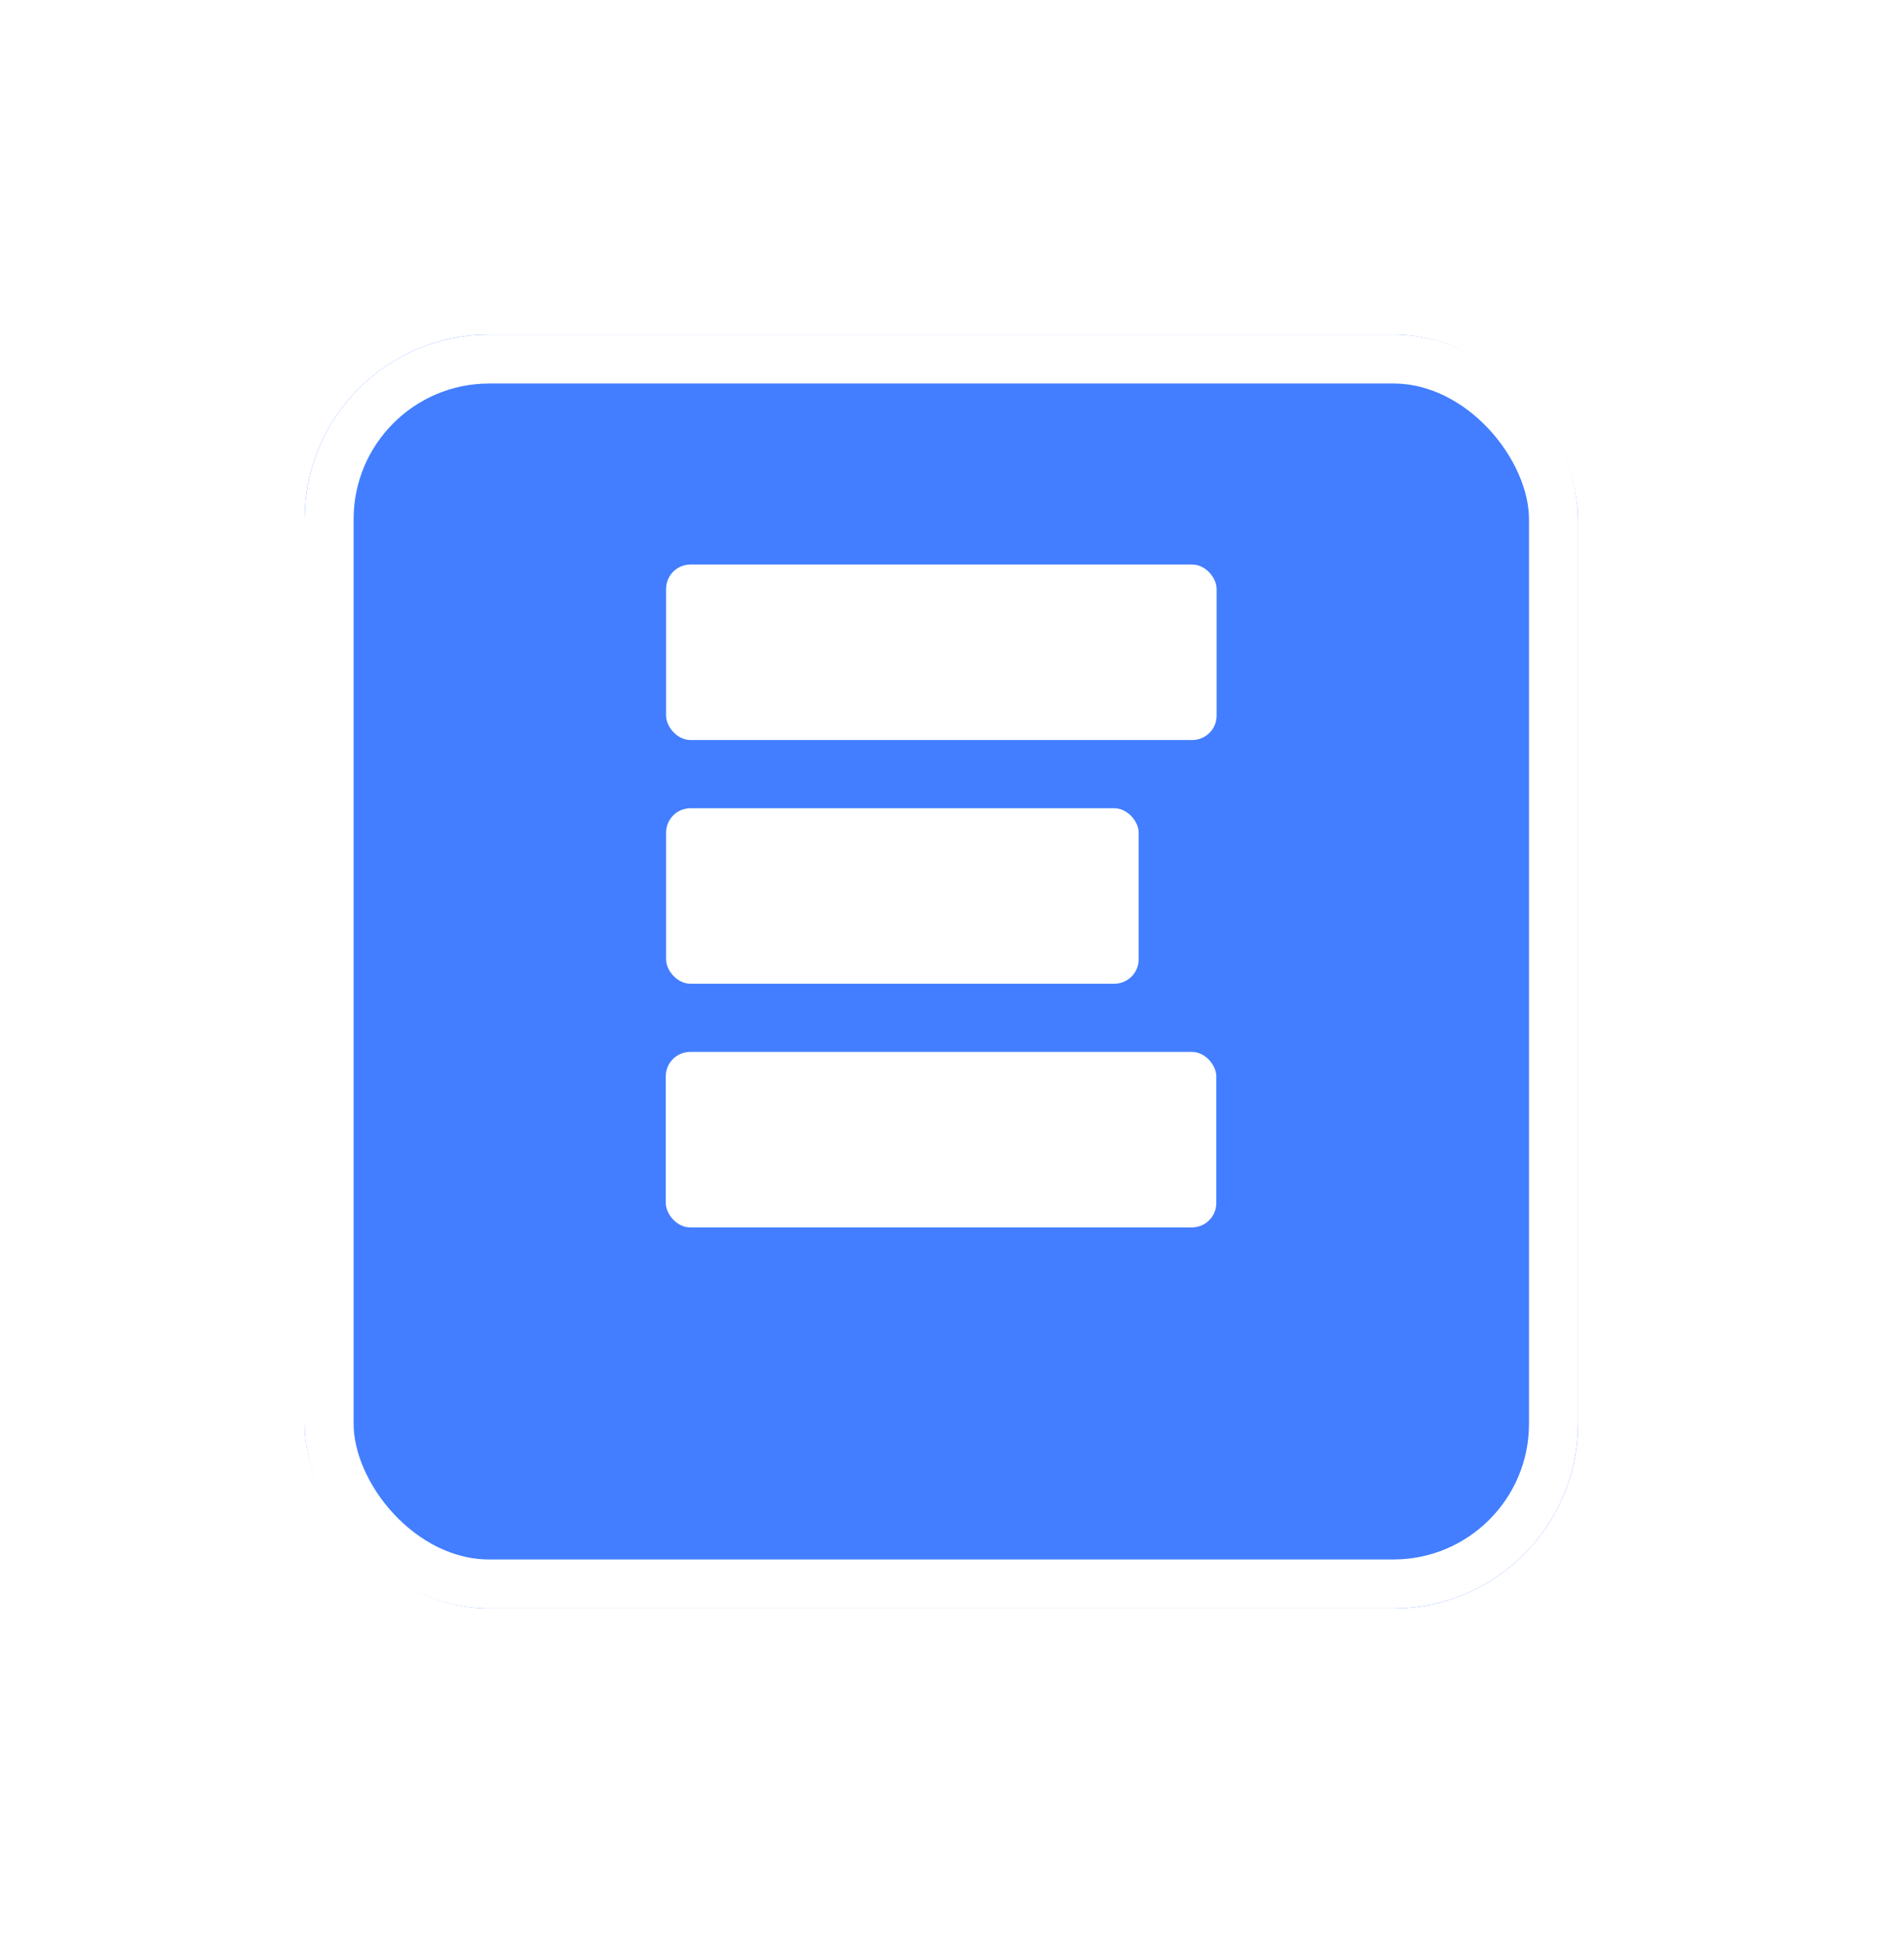 <svg width="50" height="51" viewBox="0 0 50 51" fill="none" xmlns="http://www.w3.org/2000/svg">
<g filter="url(#filter0_d_1749_10802)">
<rect x="8" y="6.781" width="33.438" height="33.438" rx="4.846" fill="#427EFF"/>
<rect x="8.643" y="7.424" width="32.152" height="32.152" rx="4.203" stroke="white" stroke-width="1.286"/>
</g>
<rect x="17.492" y="14.818" width="14.457" height="4.606" rx="0.64" fill="white"/>
<rect x="17.492" y="21.215" width="12.41" height="4.606" rx="0.64" fill="white"/>
<rect x="17.484" y="27.611" width="14.457" height="4.606" rx="0.64" fill="white"/>
<defs>
<filter id="filter0_d_1749_10802" x="0" y="0.781" width="49.438" height="49.438" filterUnits="userSpaceOnUse" color-interpolation-filters="sRGB">
<feFlood flood-opacity="0" result="BackgroundImageFix"/>
<feColorMatrix in="SourceAlpha" type="matrix" values="0 0 0 0 0 0 0 0 0 0 0 0 0 0 0 0 0 0 127 0" result="hardAlpha"/>
<feOffset dy="2"/>
<feGaussianBlur stdDeviation="4"/>
<feComposite in2="hardAlpha" operator="out"/>
<feColorMatrix type="matrix" values="0 0 0 0 0 0 0 0 0 0 0 0 0 0 0 0 0 0 0.12 0"/>
<feBlend mode="normal" in2="BackgroundImageFix" result="effect1_dropShadow_1749_10802"/>
<feBlend mode="normal" in="SourceGraphic" in2="effect1_dropShadow_1749_10802" result="shape"/>
</filter>
</defs>
</svg>
